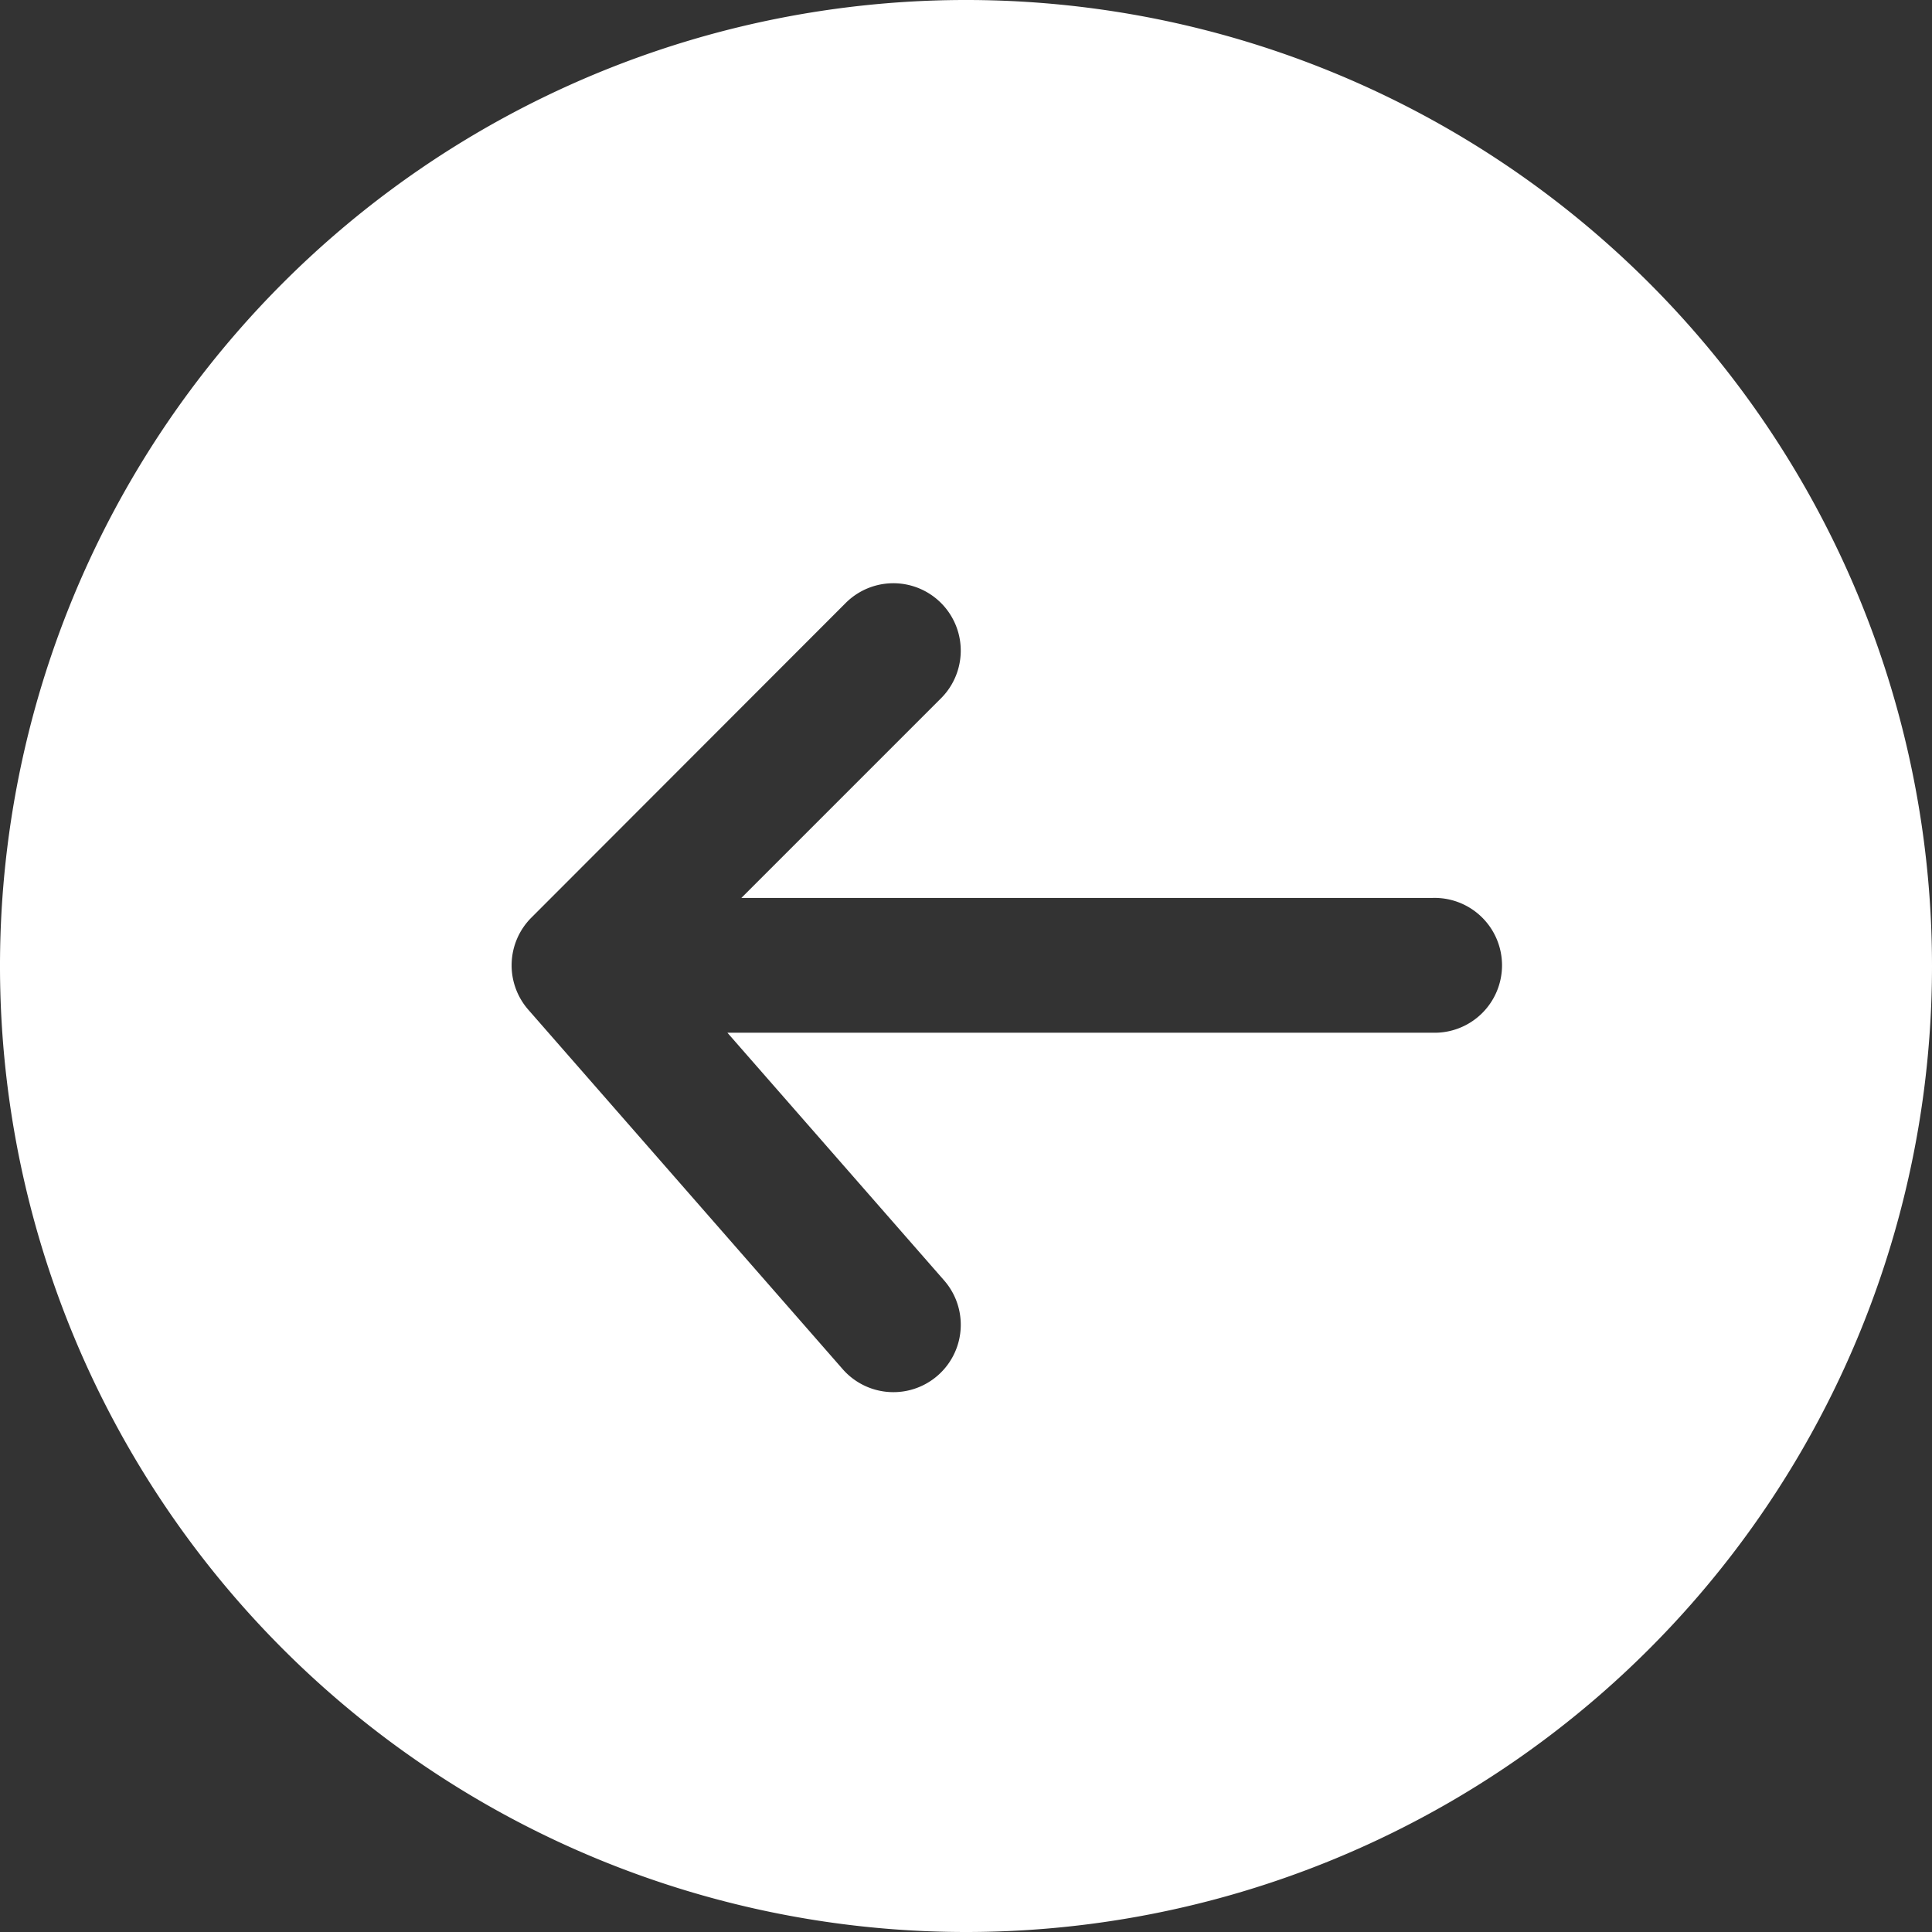<svg xmlns="http://www.w3.org/2000/svg" width="30" height="30" viewBox="0 0 30 30">
  <rect x="0" y="0" width="30" height="30" fill="#333333" stroke="none"/>
  <path id="right-arrow" d="M31.25,16.25a15,15,0,1,0-15,15A15,15,0,0,0,31.25,16.25ZM14.382,10.613a1.046,1.046,0,0,1,1.48,1.48l-3.1,3.1H23.494a1.047,1.047,0,1,1,0,2.093H12.545l3.365,3.846a1.046,1.046,0,0,1-1.575,1.378L9.451,16.926A1.047,1.047,0,0,1,9.5,15.5Z" transform="translate(-1.25 -1.25)" fill="#fff" fill-rule="evenodd"/>
</svg>
